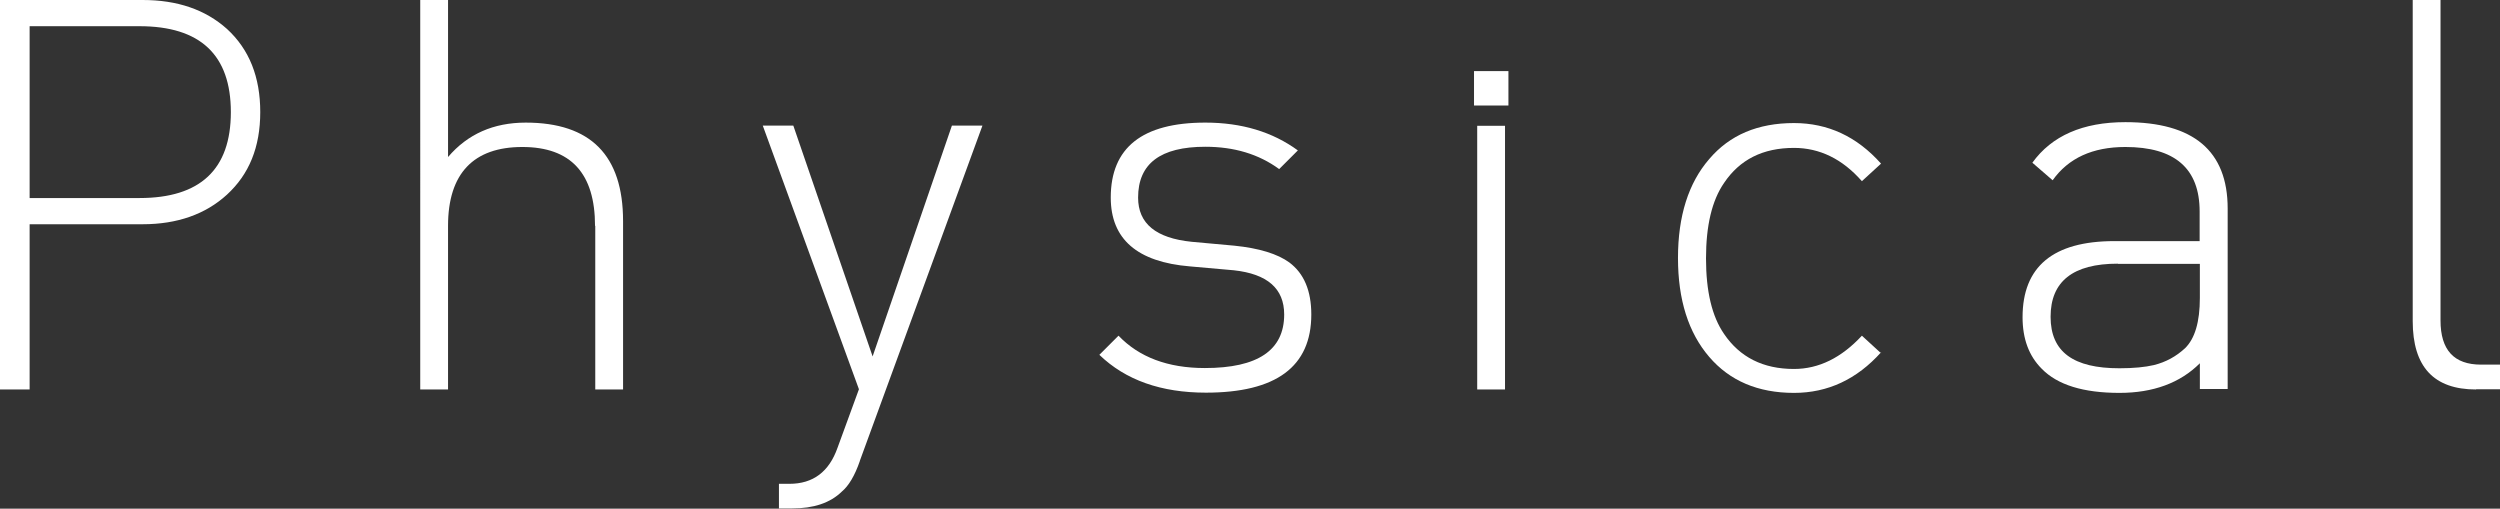 <?xml version="1.0" encoding="UTF-8"?>
<svg id="_レイヤー_2" data-name="レイヤー 2" xmlns="http://www.w3.org/2000/svg" viewBox="0 0 109.7 22.32">
  <rect x="0" y="0" width="109.7" height="22.32" fill="#333333" stroke="none"/>
  <defs>
    <style>
      .cls-1 {
        fill: #fff;
        stroke-width: 0px;
      }
    </style>
  </defs>
  <g id="_デザイン" data-name="デザイン">
    <g>
      <path class="cls-1" d="m9.96,8.54c-.94.86-2.18,1.3-3.7,1.3H1.3v7.25H0V0h6.26c1.52,0,2.75.42,3.7,1.27.98.9,1.46,2.11,1.46,3.65s-.49,2.73-1.46,3.62ZM6.12,1.15H1.3v7.54h4.82c2.67,0,4.01-1.26,4.01-3.77s-1.34-3.77-4.01-3.77Z"/>
      <path class="cls-1" d="m26.11,9.91c0-2.3-1.06-3.46-3.19-3.46s-3.26,1.15-3.26,3.46v7.18h-1.22V0h1.22v6.89c.86-1.01,2-1.51,3.41-1.51,2.85,0,4.27,1.44,4.27,4.32v7.39h-1.22v-7.18Z"/>
      <path class="cls-1" d="m37.73,20.23c-.22.64-.49,1.09-.79,1.34-.51.5-1.24.74-2.18.74h-.58v-1.08h.46c1.04,0,1.74-.53,2.11-1.58l.94-2.57-4.22-11.57h1.34l3.48,10.13,3.48-10.13h1.34l-5.38,14.71Z"/>
      <path class="cls-1" d="m52.92,17.23c-1.97,0-3.53-.55-4.68-1.66l.84-.84c.9.94,2.16,1.42,3.79,1.42,2.32,0,3.48-.78,3.48-2.35,0-1.14-.74-1.78-2.21-1.94l-1.92-.17c-2.32-.19-3.48-1.2-3.48-3.02,0-2.19,1.38-3.29,4.15-3.29,1.6,0,2.95.41,4.06,1.22l-.82.82c-.9-.66-1.98-.98-3.24-.98-1.97,0-2.95.74-2.95,2.23,0,1.14.78,1.78,2.35,1.94l1.87.17c1.09.11,1.9.36,2.42.74.64.48.96,1.24.96,2.28,0,2.29-1.54,3.43-4.63,3.43Z"/>
      <path class="cls-1" d="m64.68,3.12h1.51v1.51h-1.51v-1.51Zm.14,2.4h1.22v11.57h-1.22V5.52Z"/>
      <path class="cls-1" d="m82.54,15.46c-1.06,1.18-2.33,1.78-3.82,1.78-1.58,0-2.82-.53-3.72-1.58-.91-1.06-1.37-2.5-1.37-4.34s.46-3.29,1.37-4.34c.9-1.06,2.14-1.58,3.72-1.58,1.49,0,2.76.59,3.82,1.78l-.84.77c-.86-.98-1.86-1.46-2.98-1.46-1.36,0-2.38.51-3.07,1.54-.53.77-.79,1.87-.79,3.31s.26,2.54.79,3.31c.69,1.02,1.71,1.54,3.07,1.54,1.09,0,2.08-.49,2.98-1.46l.84.77Z"/>
      <path class="cls-1" d="m96.53,15.94c-.86.86-2.04,1.3-3.53,1.3-1.58,0-2.72-.35-3.41-1.06-.56-.56-.84-1.31-.84-2.26,0-2.22,1.34-3.34,4.03-3.34h3.74v-1.3c0-1.89-1.09-2.83-3.26-2.83-1.44,0-2.5.49-3.19,1.46l-.89-.77c.85-1.18,2.21-1.78,4.08-1.78,2.99,0,4.49,1.26,4.49,3.79v7.92h-1.22v-1.15Zm-3.6-4.37c-1.97,0-2.95.78-2.95,2.33s1.01,2.26,3.02,2.26c.62,0,1.13-.05,1.51-.14.53-.13.98-.38,1.37-.74.43-.42.65-1.15.65-2.21v-1.49h-3.6Z"/>
      <path class="cls-1" d="m108.65,17.09c-1.86,0-2.78-1-2.78-3V0h1.22v14.06c0,1.3.59,1.94,1.78,1.94h.84v1.08h-1.06Z"/>
    </g>
  </g>
</svg>